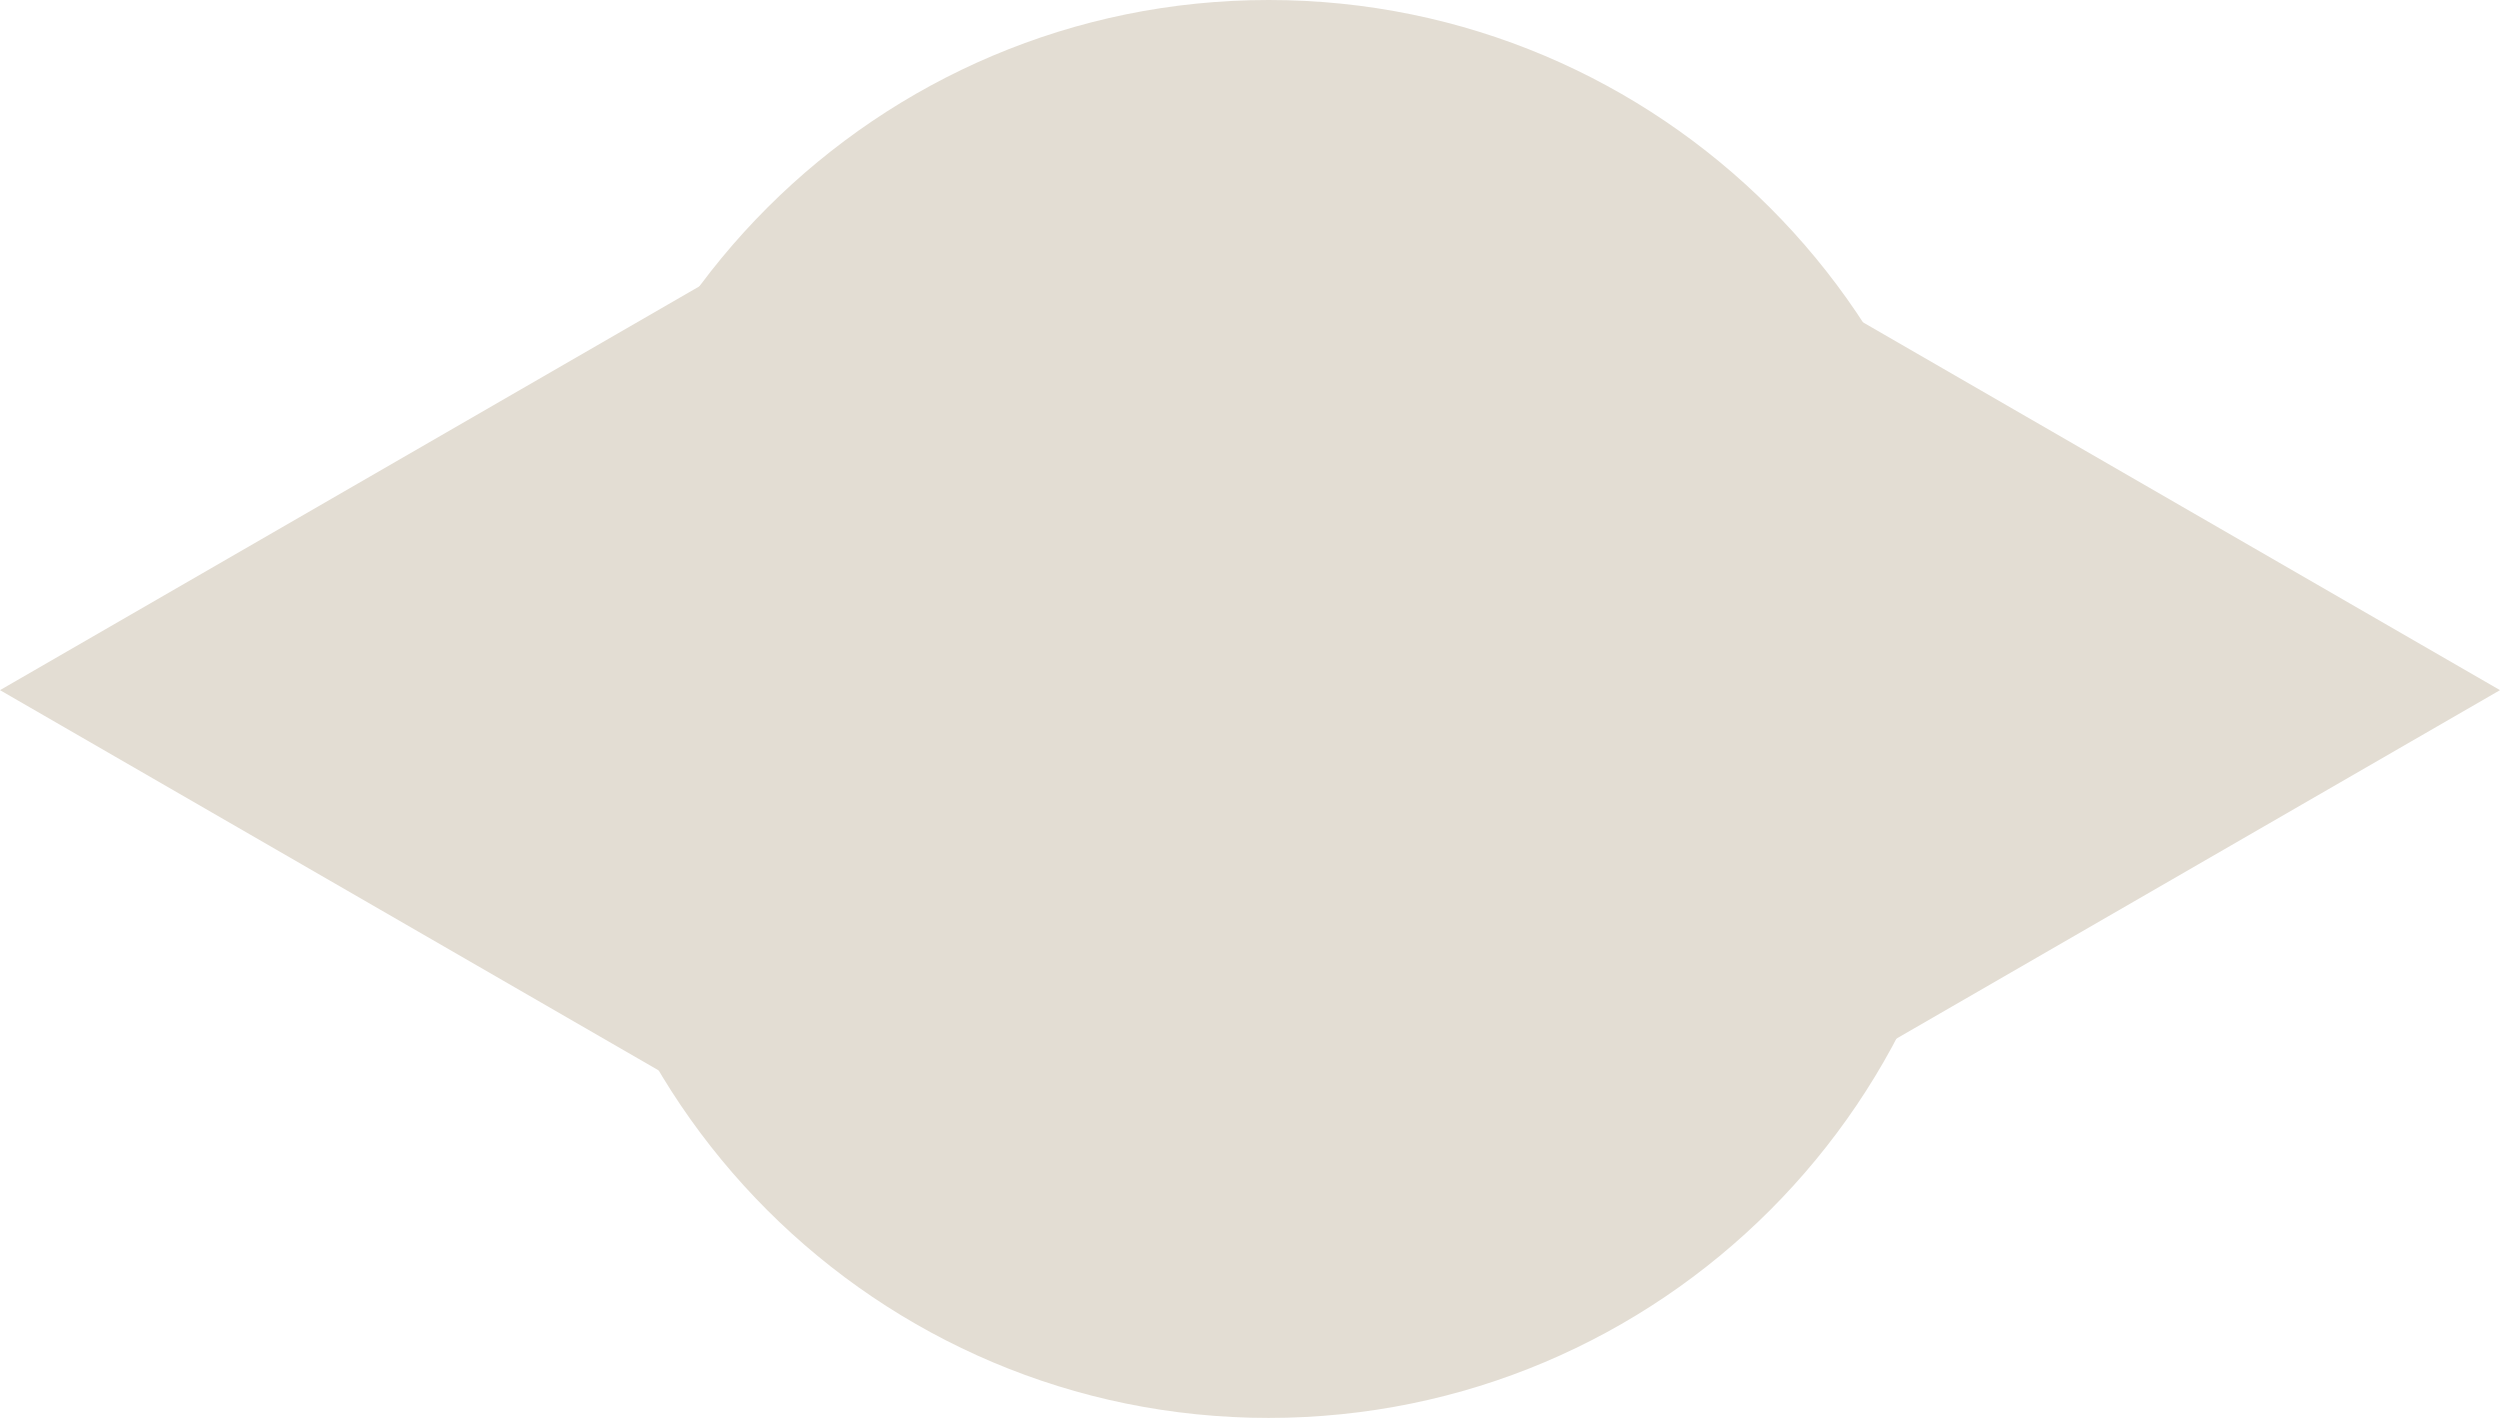 <svg width="67" height="38" fill="none" xmlns="http://www.w3.org/2000/svg"><path d="M67 18.496L45.25 31.053V5.938L67 18.496zM0 18.496L21.75 5.938v25.115L0 18.496z" fill="#E3DDD3"/><path d="M15 19C15 8.507 23.507 0 34 0s19 8.507 19 19-8.507 19-19 19-19-8.507-19-19z" fill="#E3DDD3"/></svg>